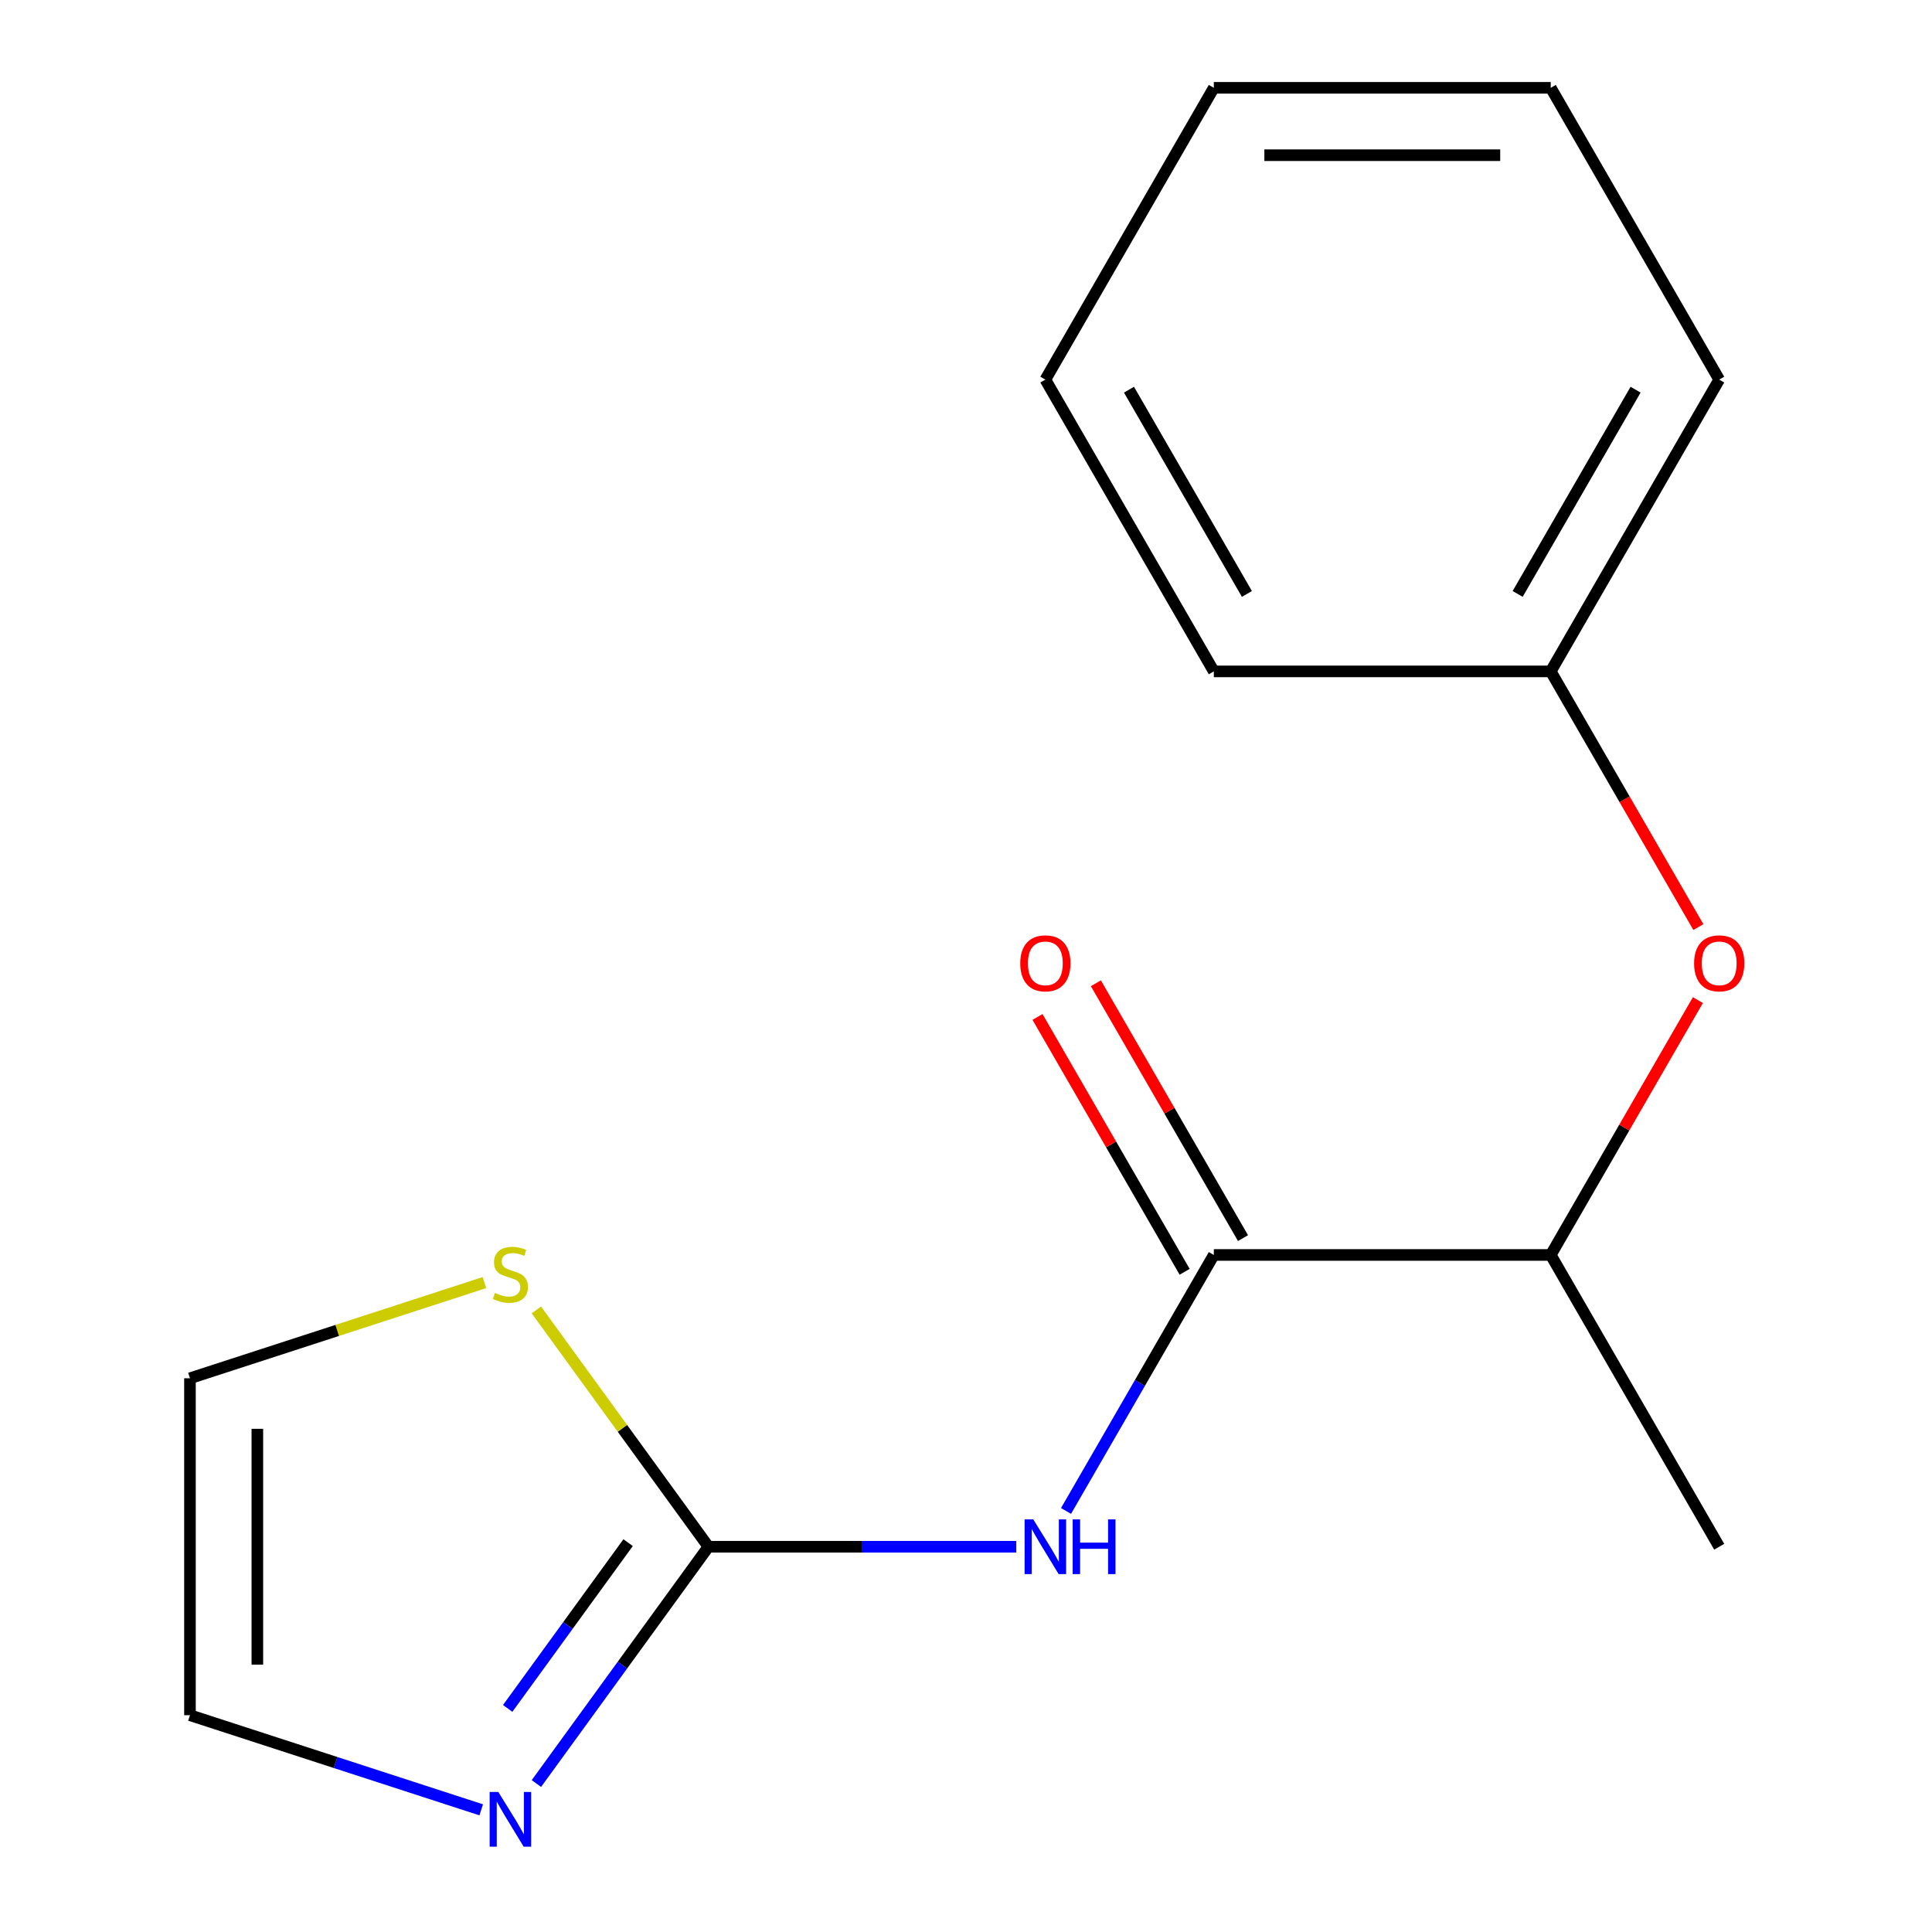 <?xml version='1.0' encoding='iso-8859-1'?>
<svg version='1.1' baseProfile='full'
              xmlns='http://www.w3.org/2000/svg'
                      xmlns:rdkit='http://www.rdkit.org/xml'
                      xmlns:xlink='http://www.w3.org/1999/xlink'
                  xml:space='preserve'
width='1000px' height='1000px' viewBox='0 0 1000 1000'>
<!-- END OF HEADER -->
<rect style='opacity:1.0;fill:#FFFFFF;stroke:none' width='1000' height='1000' x='0' y='0'> </rect>
<path class='bond-0' d='M 525.977,800.59 L 446.331,800.59' style='fill:none;fill-rule:evenodd;stroke:#0000FF;stroke-width:6px;stroke-linecap:butt;stroke-linejoin:miter;stroke-opacity:1' />
<path class='bond-0' d='M 446.331,800.59 L 366.686,800.59' style='fill:none;fill-rule:evenodd;stroke:#000000;stroke-width:6px;stroke-linecap:butt;stroke-linejoin:miter;stroke-opacity:1' />
<path class='bond-1' d='M 551.769,782.07 L 590.021,715.817' style='fill:none;fill-rule:evenodd;stroke:#0000FF;stroke-width:6px;stroke-linecap:butt;stroke-linejoin:miter;stroke-opacity:1' />
<path class='bond-1' d='M 590.021,715.817 L 628.272,649.563' style='fill:none;fill-rule:evenodd;stroke:#000000;stroke-width:6px;stroke-linecap:butt;stroke-linejoin:miter;stroke-opacity:1' />
<path class='bond-2' d='M 366.686,800.59 L 322.161,861.873' style='fill:none;fill-rule:evenodd;stroke:#000000;stroke-width:6px;stroke-linecap:butt;stroke-linejoin:miter;stroke-opacity:1' />
<path class='bond-2' d='M 322.161,861.873 L 277.637,923.155' style='fill:none;fill-rule:evenodd;stroke:#0000FF;stroke-width:6px;stroke-linecap:butt;stroke-linejoin:miter;stroke-opacity:1' />
<path class='bond-2' d='M 325.111,798.474 L 293.944,841.372' style='fill:none;fill-rule:evenodd;stroke:#000000;stroke-width:6px;stroke-linecap:butt;stroke-linejoin:miter;stroke-opacity:1' />
<path class='bond-2' d='M 293.944,841.372 L 262.777,884.27' style='fill:none;fill-rule:evenodd;stroke:#0000FF;stroke-width:6px;stroke-linecap:butt;stroke-linejoin:miter;stroke-opacity:1' />
<path class='bond-3' d='M 366.686,800.59 L 322.153,739.296' style='fill:none;fill-rule:evenodd;stroke:#000000;stroke-width:6px;stroke-linecap:butt;stroke-linejoin:miter;stroke-opacity:1' />
<path class='bond-3' d='M 322.153,739.296 L 277.621,678.003' style='fill:none;fill-rule:evenodd;stroke:#CCCC00;stroke-width:6px;stroke-linecap:butt;stroke-linejoin:miter;stroke-opacity:1' />
<path class='bond-4' d='M 628.272,649.563 L 802.663,649.563' style='fill:none;fill-rule:evenodd;stroke:#000000;stroke-width:6px;stroke-linecap:butt;stroke-linejoin:miter;stroke-opacity:1' />
<path class='bond-5' d='M 643.375,640.843 L 605.297,574.89' style='fill:none;fill-rule:evenodd;stroke:#000000;stroke-width:6px;stroke-linecap:butt;stroke-linejoin:miter;stroke-opacity:1' />
<path class='bond-5' d='M 605.297,574.89 L 567.218,508.936' style='fill:none;fill-rule:evenodd;stroke:#FF0000;stroke-width:6px;stroke-linecap:butt;stroke-linejoin:miter;stroke-opacity:1' />
<path class='bond-5' d='M 613.169,658.282 L 575.091,592.329' style='fill:none;fill-rule:evenodd;stroke:#000000;stroke-width:6px;stroke-linecap:butt;stroke-linejoin:miter;stroke-opacity:1' />
<path class='bond-5' d='M 575.091,592.329 L 537.013,526.375' style='fill:none;fill-rule:evenodd;stroke:#FF0000;stroke-width:6px;stroke-linecap:butt;stroke-linejoin:miter;stroke-opacity:1' />
<path class='bond-6' d='M 249.081,936.769 L 173.703,912.277' style='fill:none;fill-rule:evenodd;stroke:#0000FF;stroke-width:6px;stroke-linecap:butt;stroke-linejoin:miter;stroke-opacity:1' />
<path class='bond-6' d='M 173.703,912.277 L 98.325,887.785' style='fill:none;fill-rule:evenodd;stroke:#000000;stroke-width:6px;stroke-linecap:butt;stroke-linejoin:miter;stroke-opacity:1' />
<path class='bond-7' d='M 250.741,663.871 L 174.533,688.633' style='fill:none;fill-rule:evenodd;stroke:#CCCC00;stroke-width:6px;stroke-linecap:butt;stroke-linejoin:miter;stroke-opacity:1' />
<path class='bond-7' d='M 174.533,688.633 L 98.325,713.394' style='fill:none;fill-rule:evenodd;stroke:#000000;stroke-width:6px;stroke-linecap:butt;stroke-linejoin:miter;stroke-opacity:1' />
<path class='bond-8' d='M 802.663,649.563 L 840.742,583.609' style='fill:none;fill-rule:evenodd;stroke:#000000;stroke-width:6px;stroke-linecap:butt;stroke-linejoin:miter;stroke-opacity:1' />
<path class='bond-8' d='M 840.742,583.609 L 878.82,517.656' style='fill:none;fill-rule:evenodd;stroke:#FF0000;stroke-width:6px;stroke-linecap:butt;stroke-linejoin:miter;stroke-opacity:1' />
<path class='bond-9' d='M 802.663,649.563 L 889.859,800.59' style='fill:none;fill-rule:evenodd;stroke:#000000;stroke-width:6px;stroke-linecap:butt;stroke-linejoin:miter;stroke-opacity:1' />
<path class='bond-10' d='M 879.074,479.856 L 840.869,413.682' style='fill:none;fill-rule:evenodd;stroke:#FF0000;stroke-width:6px;stroke-linecap:butt;stroke-linejoin:miter;stroke-opacity:1' />
<path class='bond-10' d='M 840.869,413.682 L 802.663,347.509' style='fill:none;fill-rule:evenodd;stroke:#000000;stroke-width:6px;stroke-linecap:butt;stroke-linejoin:miter;stroke-opacity:1' />
<path class='bond-11' d='M 98.325,887.785 L 98.325,713.394' style='fill:none;fill-rule:evenodd;stroke:#000000;stroke-width:6px;stroke-linecap:butt;stroke-linejoin:miter;stroke-opacity:1' />
<path class='bond-11' d='M 133.204,861.627 L 133.204,739.553' style='fill:none;fill-rule:evenodd;stroke:#000000;stroke-width:6px;stroke-linecap:butt;stroke-linejoin:miter;stroke-opacity:1' />
<path class='bond-12' d='M 802.663,347.509 L 889.859,196.482' style='fill:none;fill-rule:evenodd;stroke:#000000;stroke-width:6px;stroke-linecap:butt;stroke-linejoin:miter;stroke-opacity:1' />
<path class='bond-12' d='M 785.537,307.416 L 846.574,201.697' style='fill:none;fill-rule:evenodd;stroke:#000000;stroke-width:6px;stroke-linecap:butt;stroke-linejoin:miter;stroke-opacity:1' />
<path class='bond-13' d='M 802.663,347.509 L 628.272,347.509' style='fill:none;fill-rule:evenodd;stroke:#000000;stroke-width:6px;stroke-linecap:butt;stroke-linejoin:miter;stroke-opacity:1' />
<path class='bond-14' d='M 889.859,196.482 L 802.663,45.455' style='fill:none;fill-rule:evenodd;stroke:#000000;stroke-width:6px;stroke-linecap:butt;stroke-linejoin:miter;stroke-opacity:1' />
<path class='bond-15' d='M 628.272,347.509 L 541.077,196.482' style='fill:none;fill-rule:evenodd;stroke:#000000;stroke-width:6px;stroke-linecap:butt;stroke-linejoin:miter;stroke-opacity:1' />
<path class='bond-15' d='M 645.398,307.416 L 584.361,201.697' style='fill:none;fill-rule:evenodd;stroke:#000000;stroke-width:6px;stroke-linecap:butt;stroke-linejoin:miter;stroke-opacity:1' />
<path class='bond-16' d='M 541.077,196.482 L 628.272,45.455' style='fill:none;fill-rule:evenodd;stroke:#000000;stroke-width:6px;stroke-linecap:butt;stroke-linejoin:miter;stroke-opacity:1' />
<path class='bond-17' d='M 802.663,45.455 L 628.272,45.455' style='fill:none;fill-rule:evenodd;stroke:#000000;stroke-width:6px;stroke-linecap:butt;stroke-linejoin:miter;stroke-opacity:1' />
<path class='bond-17' d='M 776.505,80.333 L 654.431,80.333' style='fill:none;fill-rule:evenodd;stroke:#000000;stroke-width:6px;stroke-linecap:butt;stroke-linejoin:miter;stroke-opacity:1' />
<path  class='atom-0' d='M 534.817 786.43
L 544.097 801.43
Q 545.017 802.91, 546.497 805.59
Q 547.977 808.27, 548.057 808.43
L 548.057 786.43
L 551.817 786.43
L 551.817 814.75
L 547.937 814.75
L 537.977 798.35
Q 536.817 796.43, 535.577 794.23
Q 534.377 792.03, 534.017 791.35
L 534.017 814.75
L 530.337 814.75
L 530.337 786.43
L 534.817 786.43
' fill='#0000FF'/>
<path  class='atom-0' d='M 555.217 786.43
L 559.057 786.43
L 559.057 798.47
L 573.537 798.47
L 573.537 786.43
L 577.377 786.43
L 577.377 814.75
L 573.537 814.75
L 573.537 801.67
L 559.057 801.67
L 559.057 814.75
L 555.217 814.75
L 555.217 786.43
' fill='#0000FF'/>
<path  class='atom-3' d='M 257.921 927.515
L 267.201 942.515
Q 268.121 943.995, 269.601 946.675
Q 271.081 949.355, 271.161 949.515
L 271.161 927.515
L 274.921 927.515
L 274.921 955.835
L 271.041 955.835
L 261.081 939.435
Q 259.921 937.515, 258.681 935.315
Q 257.481 933.115, 257.121 932.435
L 257.121 955.835
L 253.441 955.835
L 253.441 927.515
L 257.921 927.515
' fill='#0000FF'/>
<path  class='atom-4' d='M 256.181 669.225
Q 256.501 669.345, 257.821 669.905
Q 259.141 670.465, 260.581 670.825
Q 262.061 671.145, 263.501 671.145
Q 266.181 671.145, 267.741 669.865
Q 269.301 668.545, 269.301 666.265
Q 269.301 664.705, 268.501 663.745
Q 267.741 662.785, 266.541 662.265
Q 265.341 661.745, 263.341 661.145
Q 260.821 660.385, 259.301 659.665
Q 257.821 658.945, 256.741 657.425
Q 255.701 655.905, 255.701 653.345
Q 255.701 649.785, 258.101 647.585
Q 260.541 645.385, 265.341 645.385
Q 268.621 645.385, 272.341 646.945
L 271.421 650.025
Q 268.021 648.625, 265.461 648.625
Q 262.701 648.625, 261.181 649.785
Q 259.661 650.905, 259.701 652.865
Q 259.701 654.385, 260.461 655.305
Q 261.261 656.225, 262.381 656.745
Q 263.541 657.265, 265.461 657.865
Q 268.021 658.665, 269.541 659.465
Q 271.061 660.265, 272.141 661.905
Q 273.261 663.505, 273.261 666.265
Q 273.261 670.185, 270.621 672.305
Q 268.021 674.385, 263.661 674.385
Q 261.141 674.385, 259.221 673.825
Q 257.341 673.305, 255.101 672.385
L 256.181 669.225
' fill='#CCCC00'/>
<path  class='atom-6' d='M 876.859 498.616
Q 876.859 491.816, 880.219 488.016
Q 883.579 484.216, 889.859 484.216
Q 896.139 484.216, 899.499 488.016
Q 902.859 491.816, 902.859 498.616
Q 902.859 505.496, 899.459 509.416
Q 896.059 513.296, 889.859 513.296
Q 883.619 513.296, 880.219 509.416
Q 876.859 505.536, 876.859 498.616
M 889.859 510.096
Q 894.179 510.096, 896.499 507.216
Q 898.859 504.296, 898.859 498.616
Q 898.859 493.056, 896.499 490.256
Q 894.179 487.416, 889.859 487.416
Q 885.539 487.416, 883.179 490.216
Q 880.859 493.016, 880.859 498.616
Q 880.859 504.336, 883.179 507.216
Q 885.539 510.096, 889.859 510.096
' fill='#FF0000'/>
<path  class='atom-8' d='M 528.077 498.616
Q 528.077 491.816, 531.437 488.016
Q 534.797 484.216, 541.077 484.216
Q 547.357 484.216, 550.717 488.016
Q 554.077 491.816, 554.077 498.616
Q 554.077 505.496, 550.677 509.416
Q 547.277 513.296, 541.077 513.296
Q 534.837 513.296, 531.437 509.416
Q 528.077 505.536, 528.077 498.616
M 541.077 510.096
Q 545.397 510.096, 547.717 507.216
Q 550.077 504.296, 550.077 498.616
Q 550.077 493.056, 547.717 490.256
Q 545.397 487.416, 541.077 487.416
Q 536.757 487.416, 534.397 490.216
Q 532.077 493.016, 532.077 498.616
Q 532.077 504.336, 534.397 507.216
Q 536.757 510.096, 541.077 510.096
' fill='#FF0000'/>
</svg>

